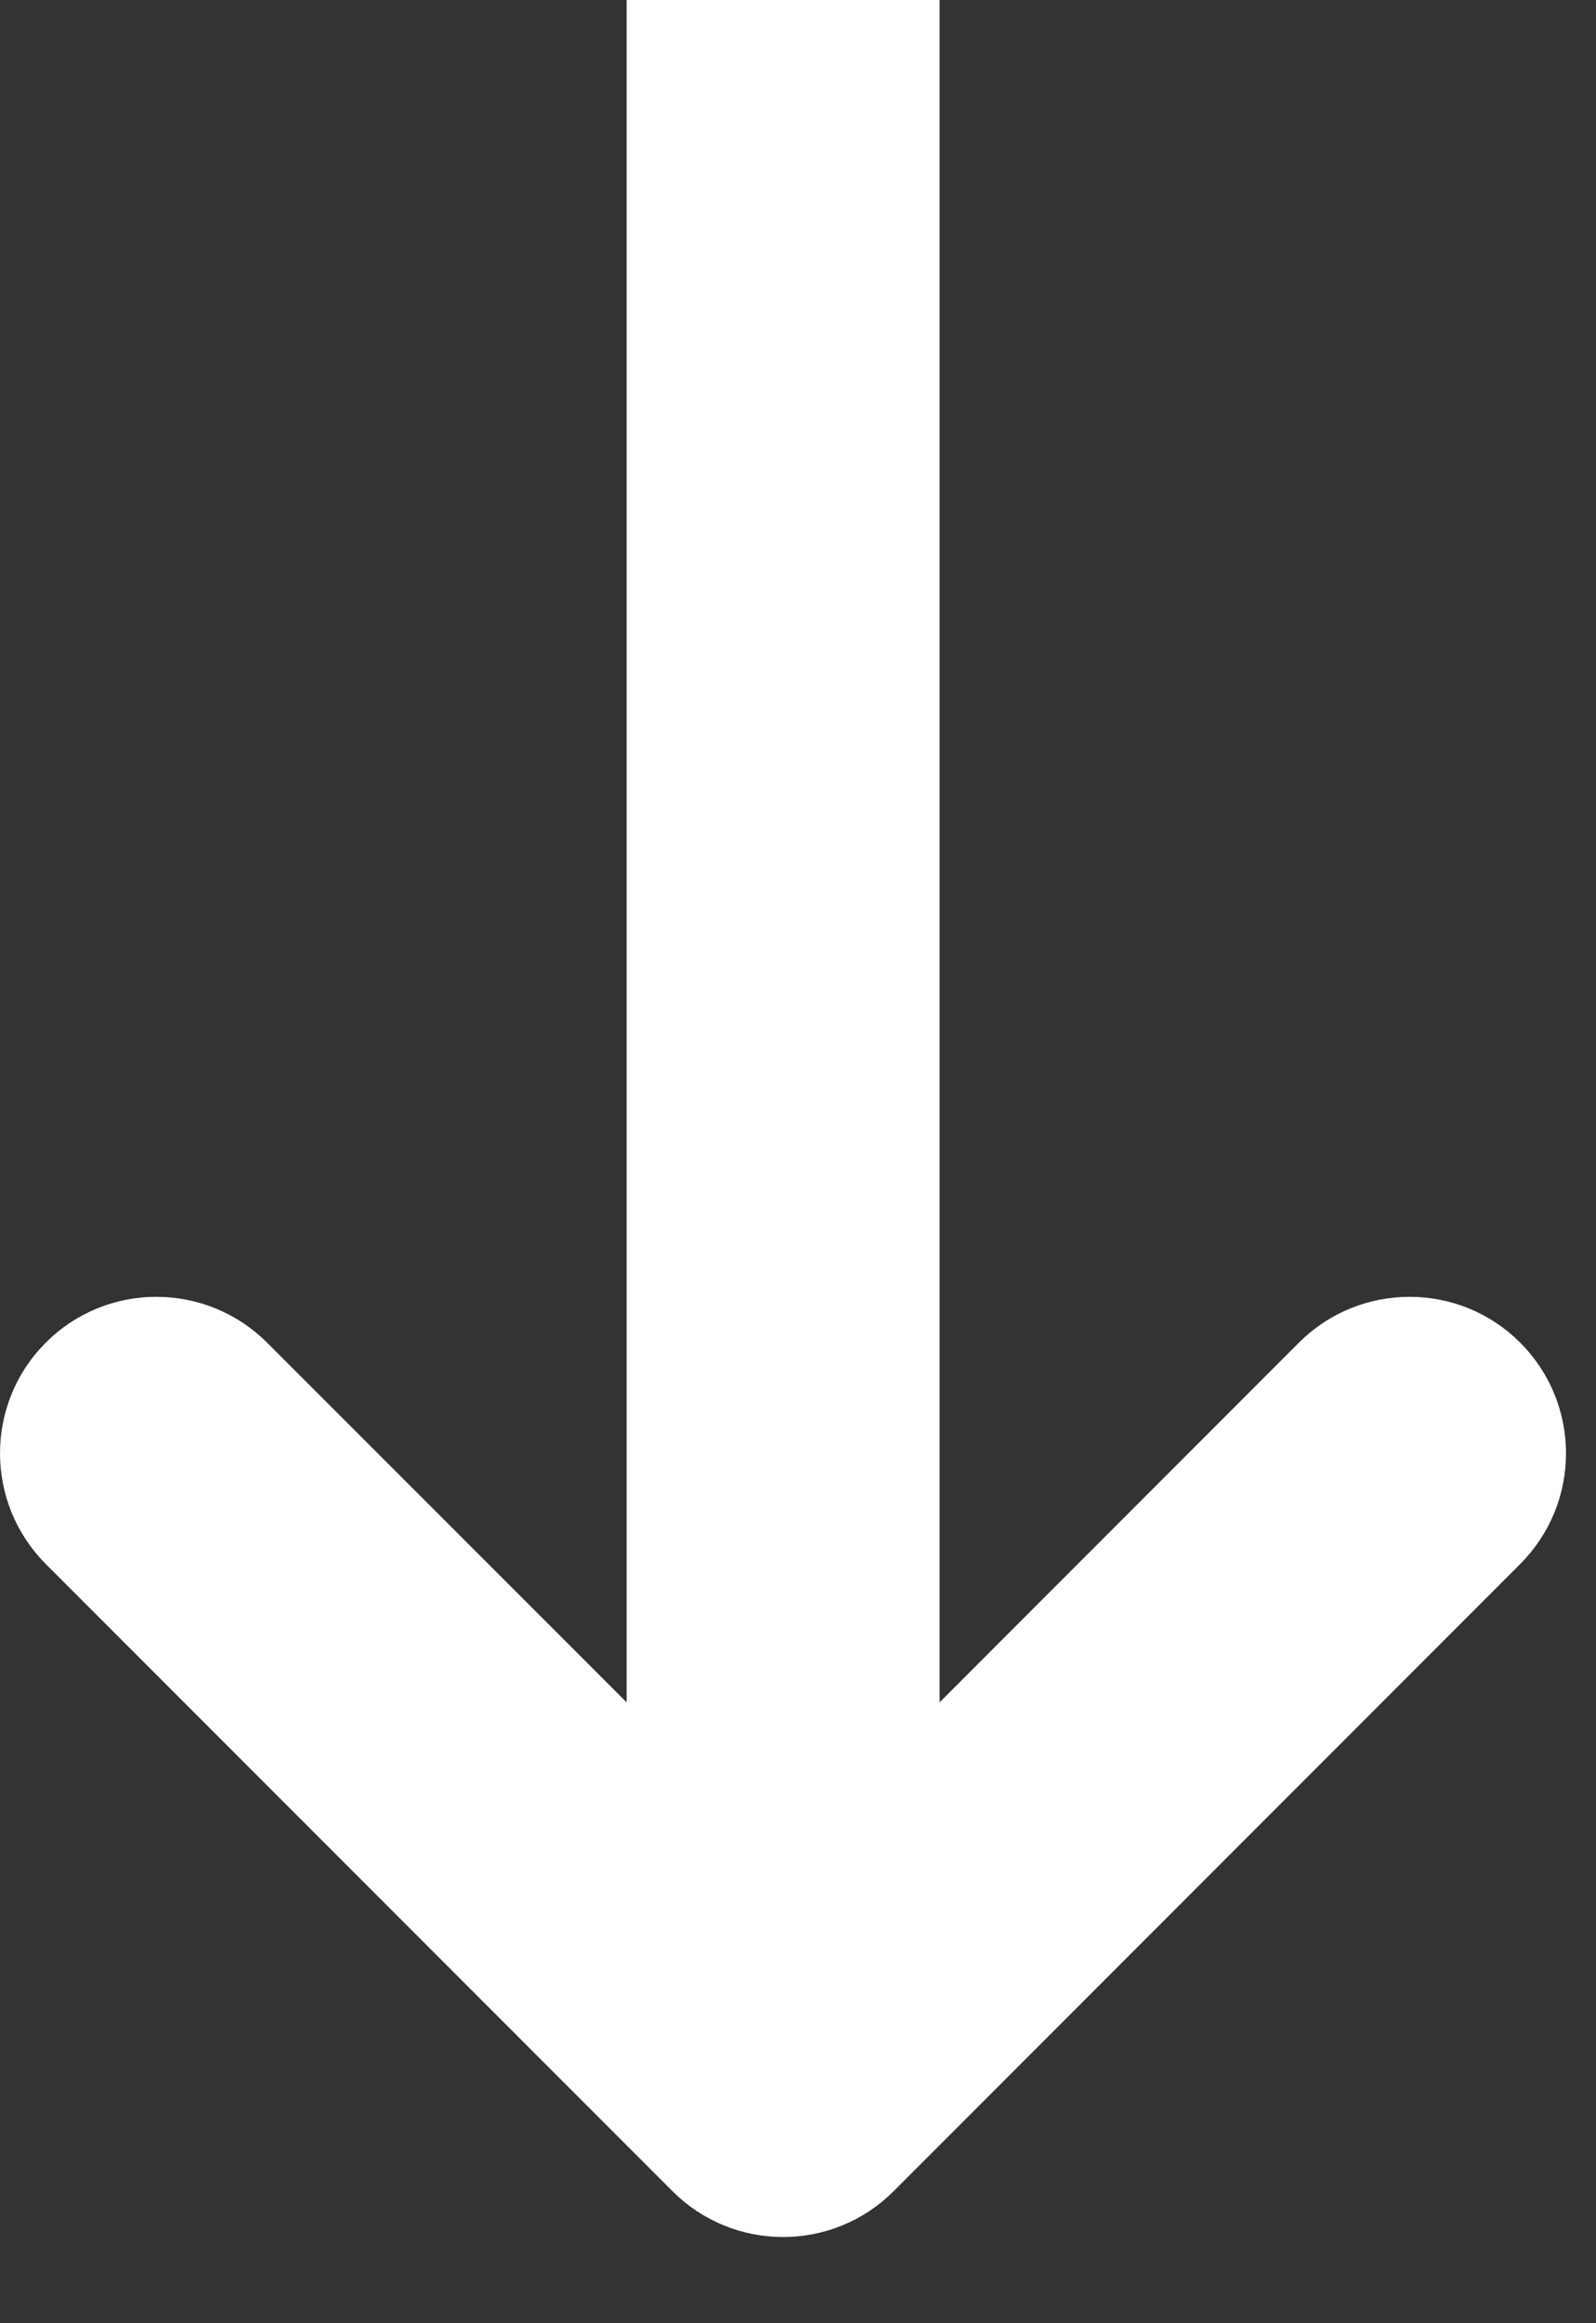 <svg width="11" height="16" viewBox="0 0 11 16" fill="none" xmlns="http://www.w3.org/2000/svg">
<rect x="0" y="0" width="11" height="16" fill="#333333" stroke="none"/>
<path d="M10.336 9.388C10.679 9.731 10.679 10.287 10.336 10.63L6.018 14.949C5.675 15.292 5.119 15.292 4.776 14.949L0.457 10.63C0.115 10.287 0.114 9.731 0.457 9.388C0.8 9.045 1.356 9.046 1.699 9.388L4.519 12.207L4.519 0.2L6.276 0.2L6.276 12.207L9.094 9.388C9.437 9.046 9.993 9.045 10.336 9.388Z" fill="white" stroke="white" stroke-width="0.4"/>
</svg>
